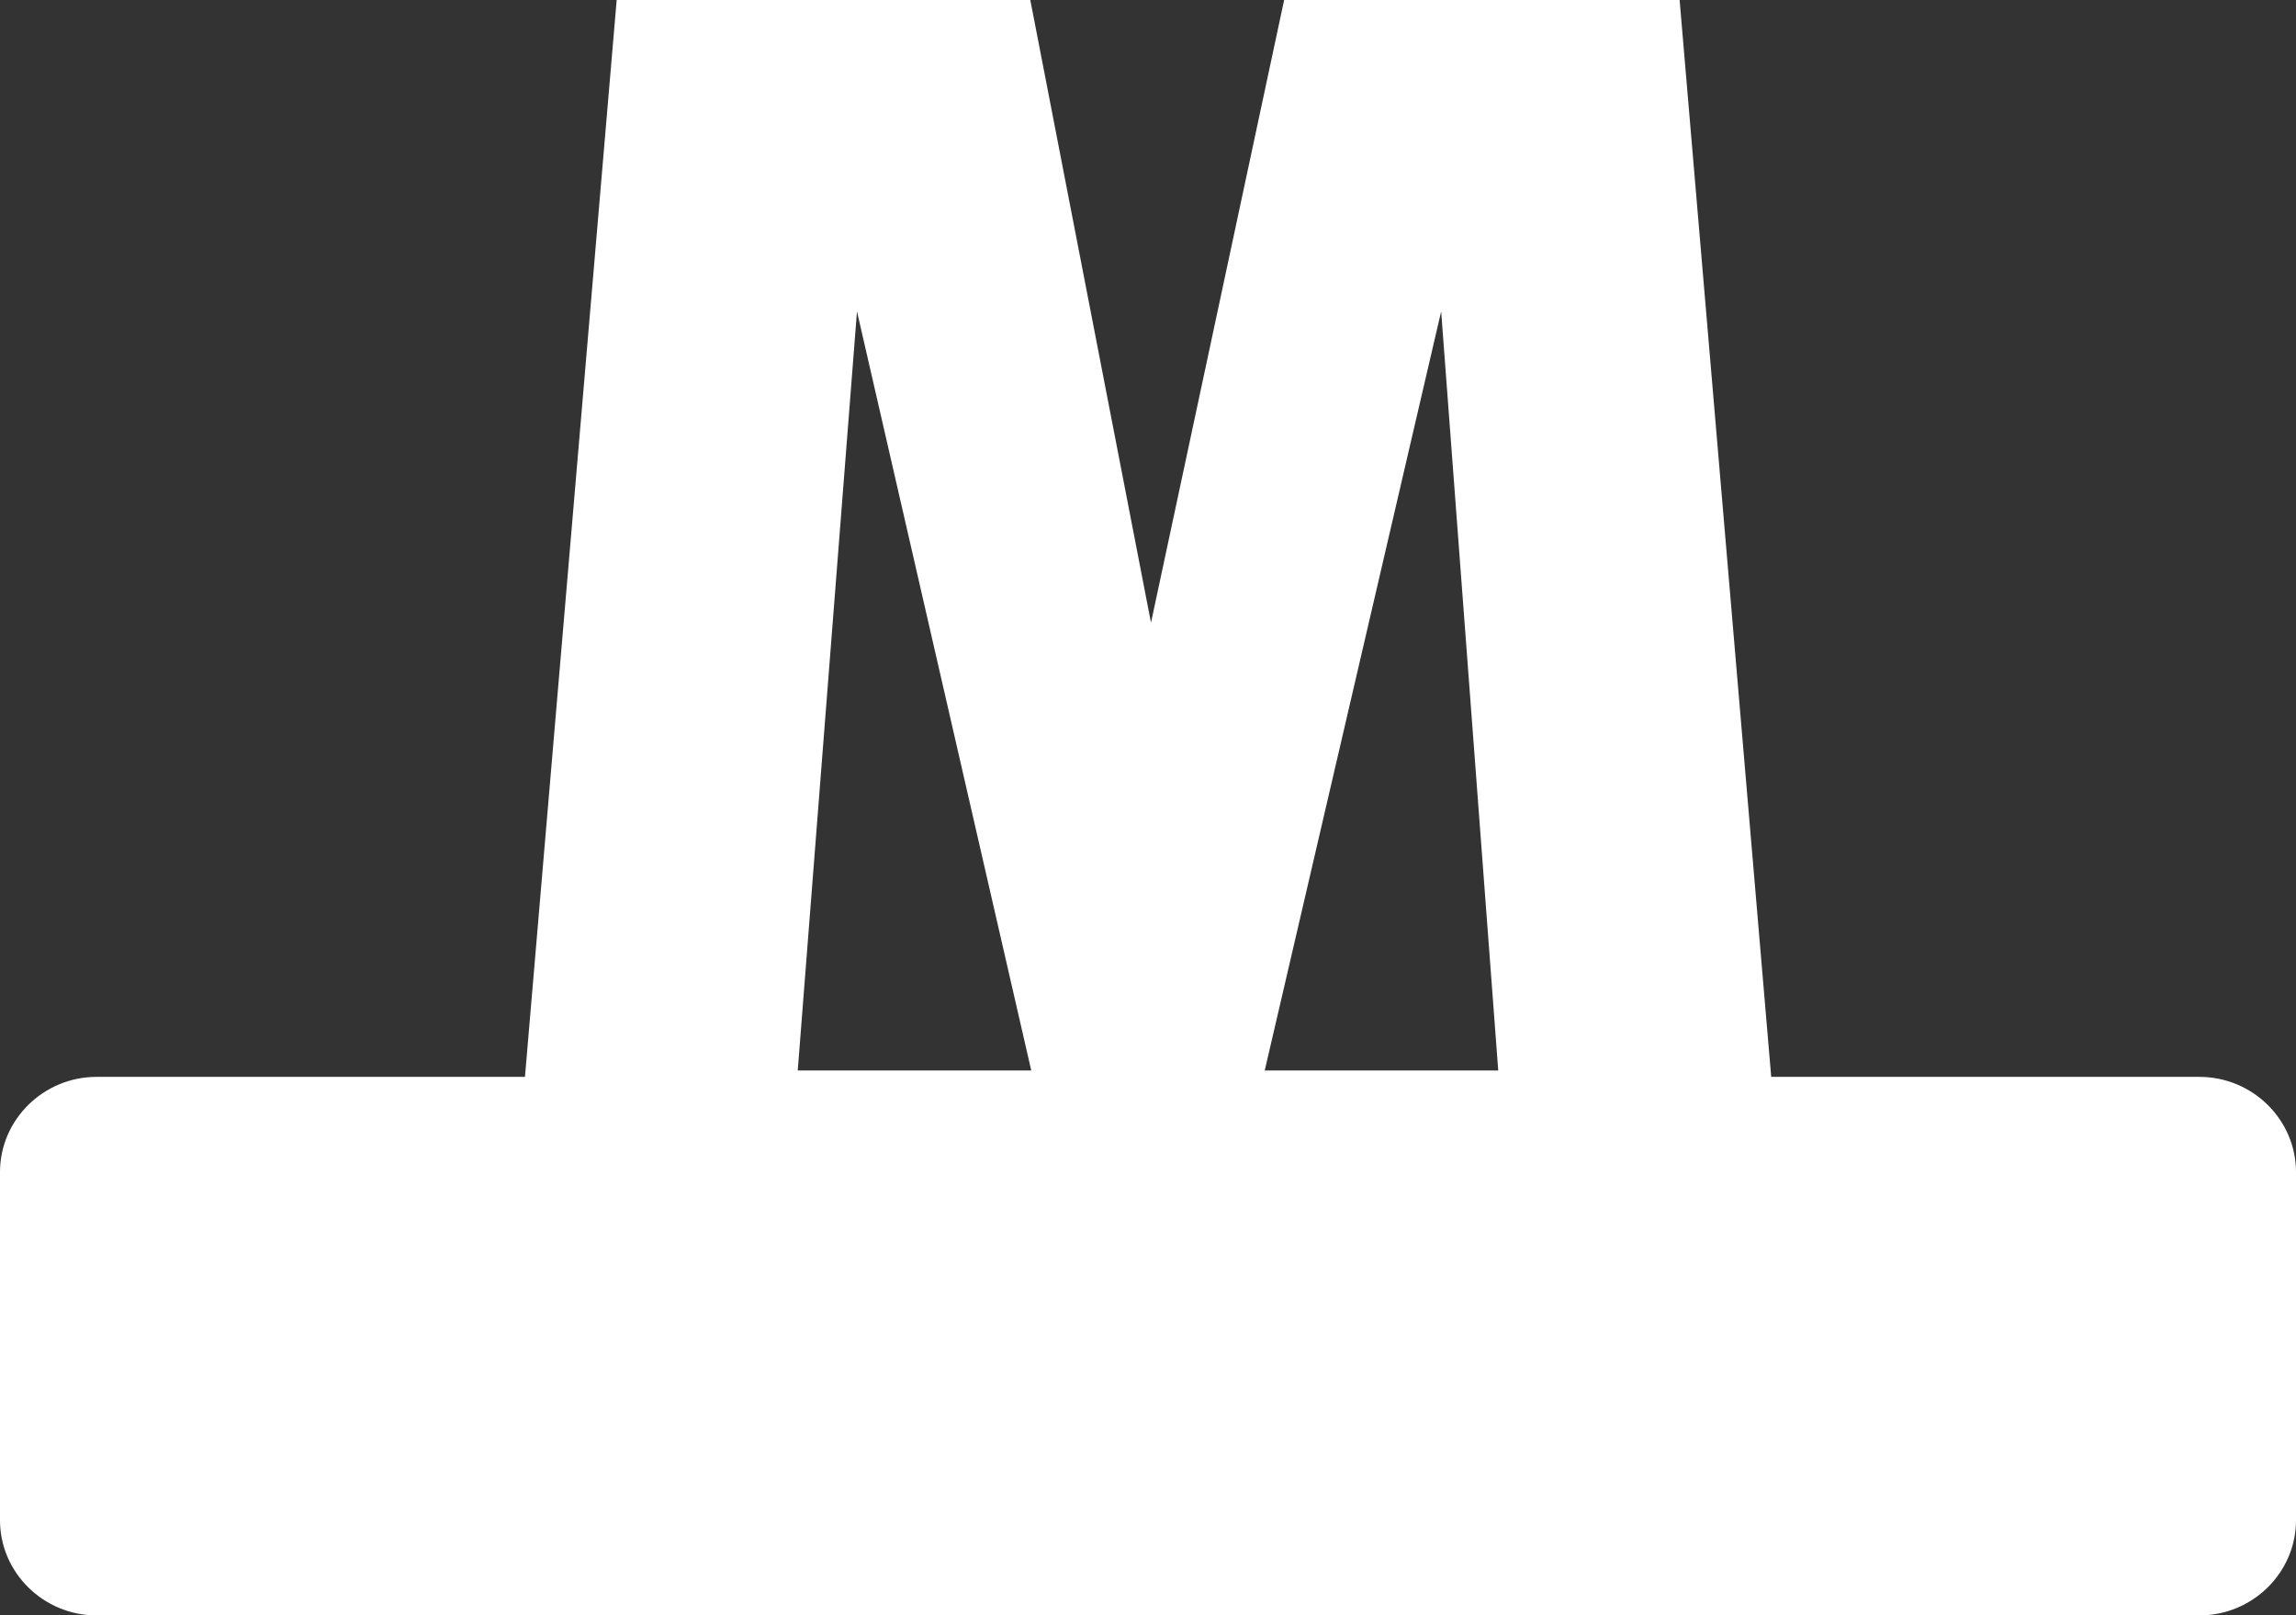 <?xml version="1.0" encoding="UTF-8"?><svg id="Layer_2" xmlns="http://www.w3.org/2000/svg" viewBox="0 0 120 84.407"><rect x="0" y="0" width="120" height="84.407" fill="#333333" stroke="none"/><defs><style>.cls-1{fill:#fff;}</style></defs><g id="Layer_1-2"><g id="logo"><path class="cls-1" d="M41.695,55.932h12.203l-9.108-39.661-3.096,39.661Zm24.407,0h12.203l-2.983-39.661-9.221,39.661Zm53.898,5.308v18.193c0,2.736-2.271,4.973-5.047,4.973H5.046c-2.775,0-5.046-2.237-5.046-4.973v-18.193c0-2.736,2.271-4.973,5.046-4.973H27.437L32.182,.568l.049-.568h21.616l.099,.502,6.211,32.034L67.01,.492l.106-.492h20.669l.048,.569,4.739,55.698h22.381c2.776,0,5.047,2.237,5.047,4.973Z"/></g></g></svg>